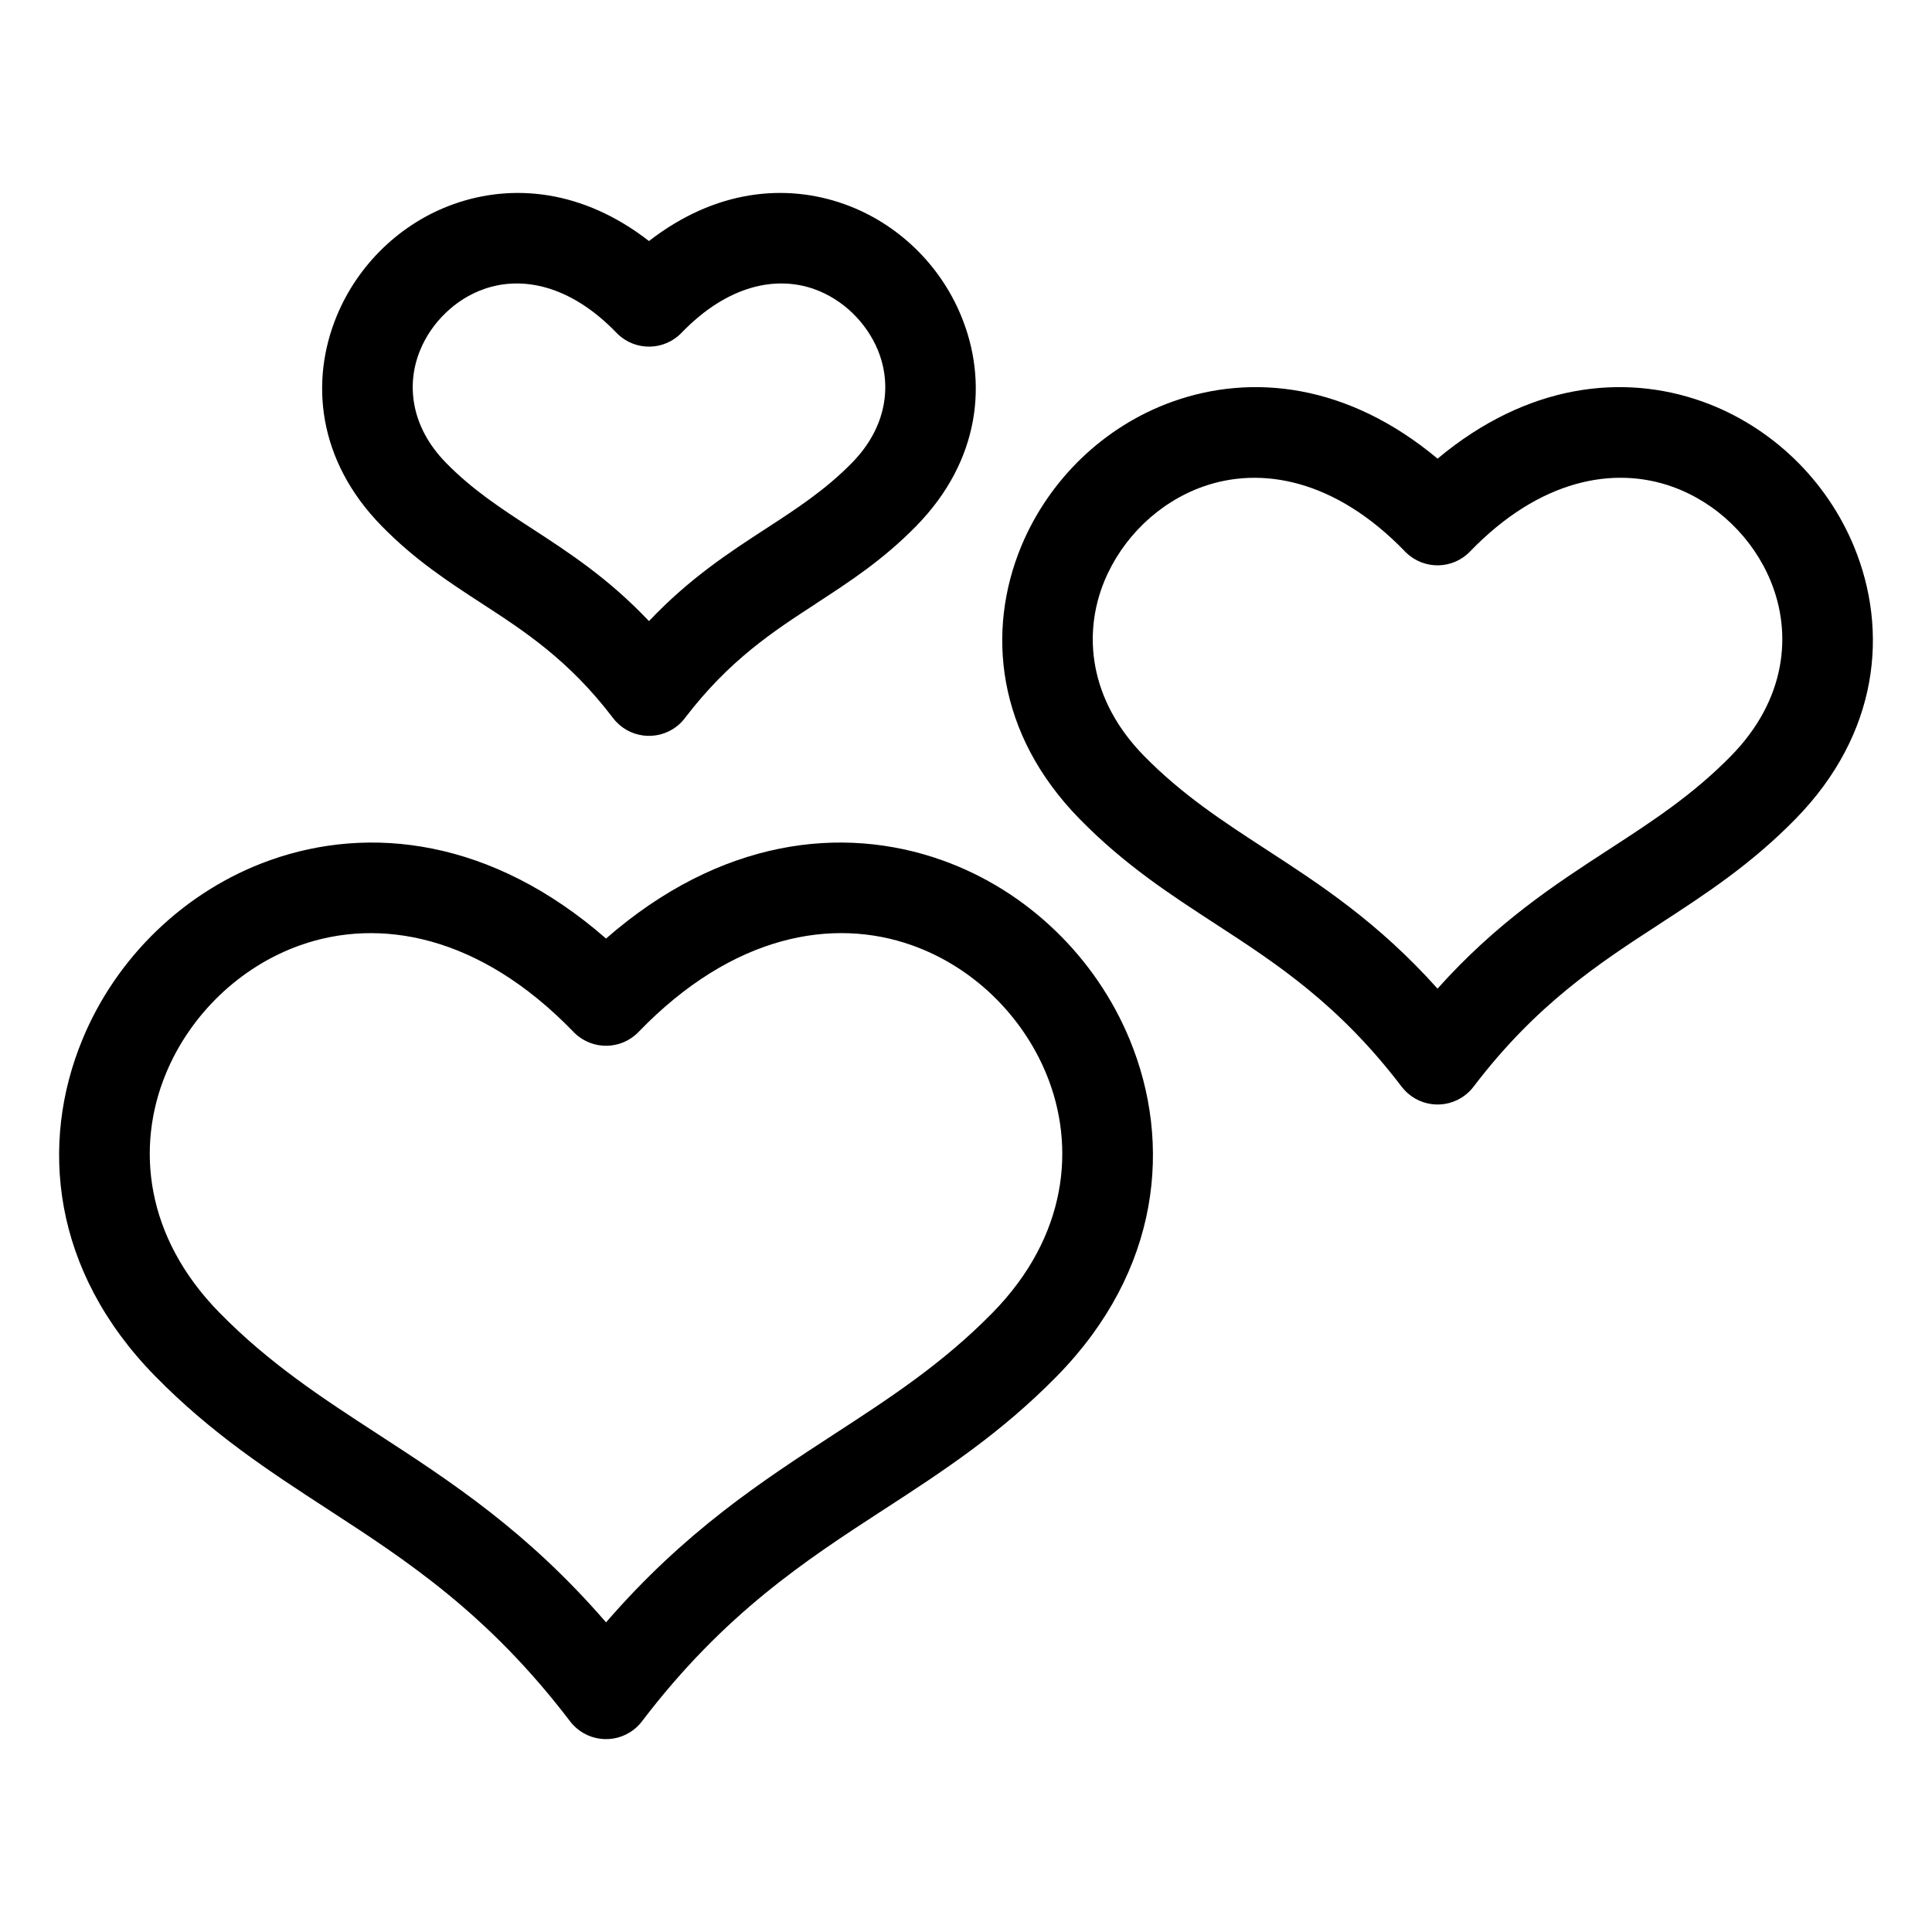 <?xml version="1.0" encoding="UTF-8"?>
<!-- Uploaded to: SVG Repo, www.svgrepo.com, Generator: SVG Repo Mixer Tools -->
<svg fill="#000000" width="800px" height="800px" version="1.1" viewBox="144 144 512 512" xmlns="http://www.w3.org/2000/svg">
 <path d="m304.59 573.96c20.887-24.121 41.098-37.273 60.594-49.969 14.539-9.461 28.672-18.637 41.914-32.164 19.695-20.102 22.145-43.953 14.164-63.285-3.203-7.754-8.07-14.844-14.164-20.707-6.074-5.848-13.348-10.461-21.387-13.316-20.965-7.465-47.535-2.887-72.488 22.957-4.578 4.762-12.137 4.898-16.898 0.332l-0.332-0.332c-24.953-25.832-51.539-30.41-72.488-22.957-8.039 2.856-15.312 7.481-21.387 13.316-6.106 5.879-10.973 12.953-14.164 20.707-7.996 19.348-5.531 43.184 14.164 63.285 13.242 13.527 27.371 22.703 41.914 32.164 19.512 12.68 39.723 25.832 60.594 49.969zm11.395-265.36c10.746-11.336 21.113-18.078 31.164-24.621 7.922-5.152 15.598-10.141 22.641-17.336 9.371-9.566 10.582-20.797 6.848-29.867-1.512-3.672-3.84-7.027-6.742-9.84-2.871-2.766-6.316-4.957-10.113-6.316-9.992-3.551-22.84-1.195-35.172 11.578-4.578 4.762-12.152 4.898-16.898 0.332l-0.332-0.332c-12.332-12.773-25.18-15.129-35.172-11.578-3.793 1.344-7.238 3.535-10.113 6.316-2.918 2.797-5.231 6.168-6.742 9.84-3.75 9.07-2.523 20.297 6.832 29.867 7.043 7.195 14.738 12.184 22.641 17.336 10.051 6.531 20.418 13.285 31.164 24.621zm44.18-4.578c-11.215 7.285-22.883 14.887-34.551 30.137-0.648 0.891-1.449 1.707-2.359 2.402-5.246 4.004-12.758 3.008-16.762-2.238-11.699-15.371-23.426-22.988-34.672-30.305-9.055-5.894-17.852-11.609-26.676-20.617-17.051-17.41-19.016-38.449-11.895-55.695 2.797-6.769 7.012-12.922 12.273-17.984 5.289-5.094 11.652-9.129 18.727-11.637 15.508-5.516 34.145-3.871 51.738 9.793 17.609-13.664 36.23-15.312 51.738-9.793 7.074 2.523 13.438 6.543 18.727 11.637 5.262 5.062 9.461 11.199 12.258 17.984 7.133 17.246 5.152 38.285-11.895 55.695-8.828 9.008-17.625 14.723-26.676 20.617zm164.81 101.96c15.75-17.578 30.969-27.492 45.676-37.047 11.184-7.269 22.035-14.328 32.133-24.652 14.465-14.766 16.277-32.207 10.445-46.34-2.344-5.684-5.926-10.883-10.414-15.207-4.445-4.277-9.777-7.664-15.672-9.766-15.402-5.488-35.02-2.023-53.566 17.184-4.566 4.762-12.137 4.898-16.898 0.332l-0.332-0.332c-18.559-19.211-38.18-22.656-53.566-17.184-5.894 2.102-11.23 5.488-15.672 9.766-4.488 4.324-8.055 9.523-10.414 15.207-5.836 14.133-4.004 31.574 10.445 46.34 10.098 10.309 20.965 17.383 32.133 24.652 14.723 9.566 29.926 19.469 45.676 37.047zm58.688-17.02c-15.887 10.324-32.422 21.086-49.062 42.895-0.648 0.891-1.449 1.707-2.371 2.402-5.246 4.004-12.742 2.992-16.762-2.254-16.688-21.914-33.266-32.691-49.184-43.047-12.316-8.012-24.289-15.793-36.168-27.918-22.145-22.609-24.711-49.863-15.508-72.188 3.629-8.781 9.098-16.762 15.93-23.352 6.863-6.606 15.113-11.836 24.289-15.098 20.934-7.453 46.312-4.762 70.145 15.145 23.836-19.906 49.211-22.598 70.145-15.145 9.16 3.266 17.41 8.496 24.289 15.098 6.832 6.574 12.305 14.555 15.93 23.352 9.203 22.324 6.637 49.574-15.508 72.188-11.879 12.121-23.852 19.906-36.168 27.918zm-205.45 155.09c-20.691 13.453-42.215 27.449-63.98 55.984-0.664 0.891-1.449 1.707-2.371 2.402-5.246 4.004-12.758 2.992-16.762-2.238-21.809-28.641-43.395-42.684-64.117-56.148-15.672-10.203-30.91-20.102-45.934-35.43-27.371-27.961-30.59-61.605-19.211-89.129 4.473-10.867 11.246-20.723 19.695-28.852 8.48-8.16 18.68-14.629 30.004-18.668 26.496-9.43 58.824-5.652 89.07 20.754 30.242-26.406 62.574-30.184 89.07-20.754 11.32 4.035 21.523 10.488 30.004 18.668 8.449 8.133 15.219 18 19.695 28.852 11.367 27.523 8.16 61.184-19.211 89.129-15.023 15.324-30.258 25.242-45.934 35.43z"/>
</svg>